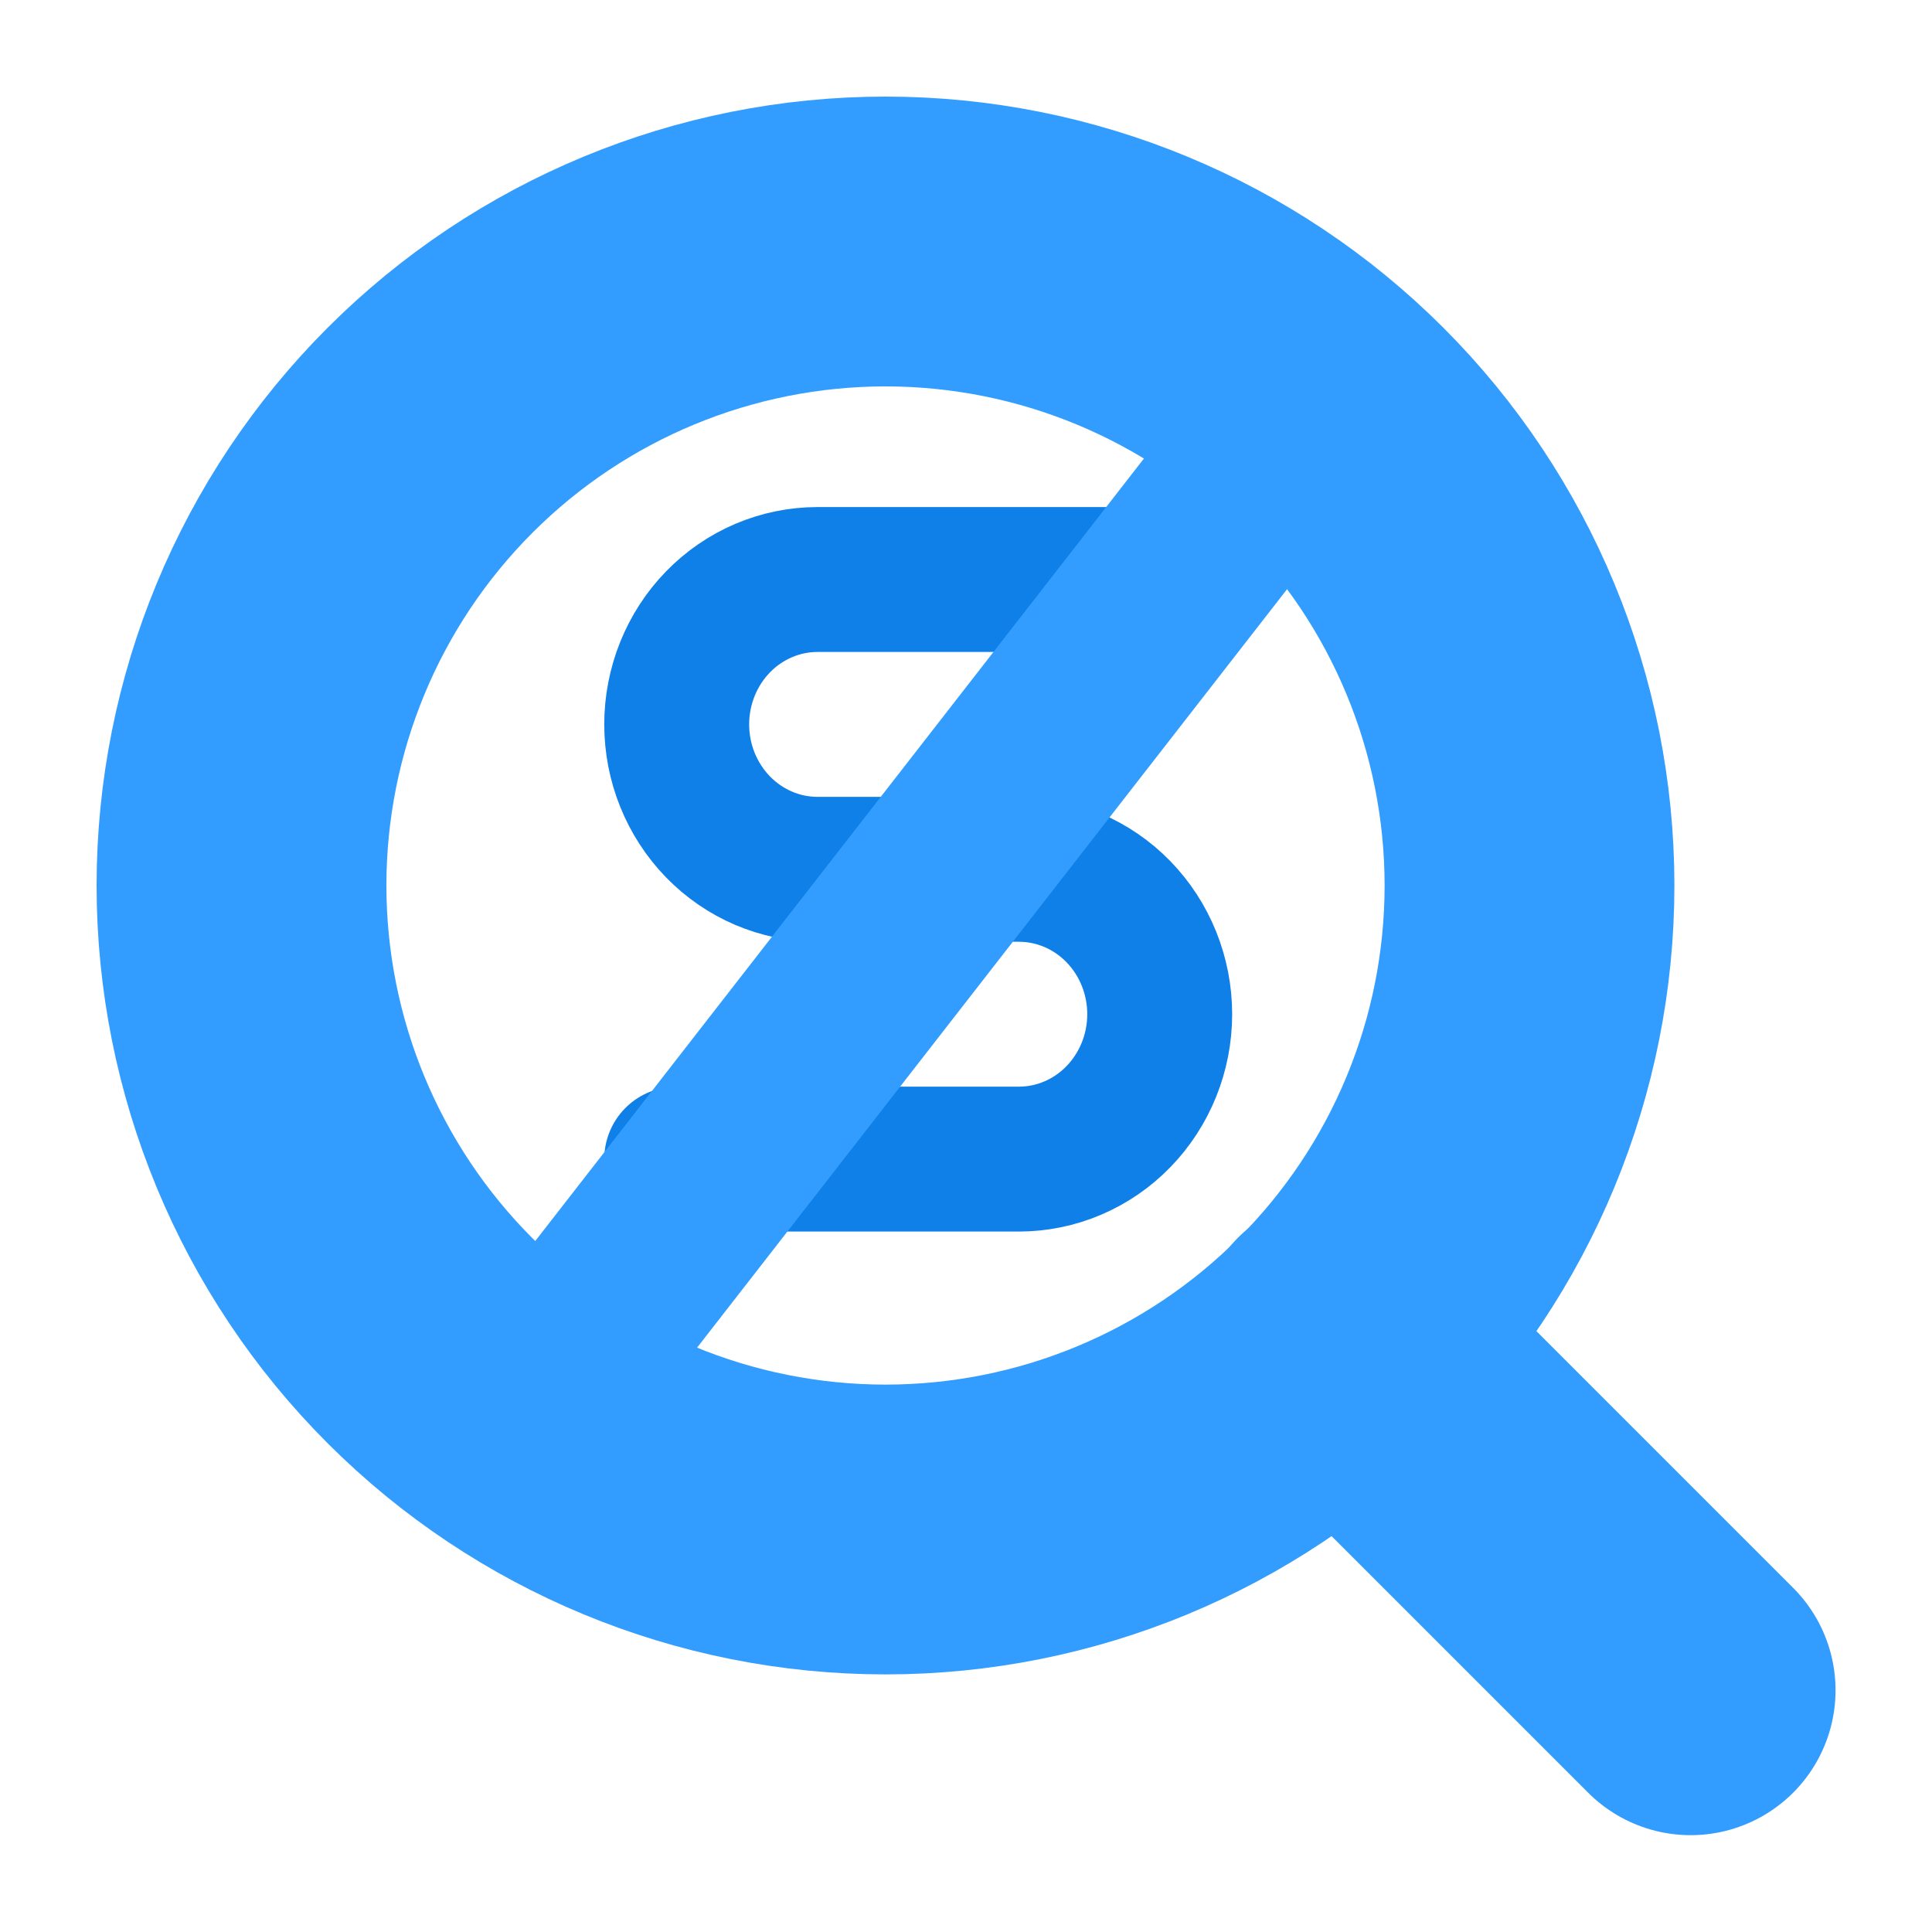 <svg width="42" height="42" viewBox="0 0 42 42" fill="none" xmlns="http://www.w3.org/2000/svg">
<g id="No Hidden Charges">
<path id="Vector" d="M19.25 5.25C15.537 5.25 11.976 6.725 9.351 9.351C6.725 11.976 5.25 15.537 5.25 19.25C5.25 22.963 6.725 26.524 9.351 29.149C11.976 31.775 15.537 33.25 19.25 33.25C22.963 33.25 26.524 31.775 29.149 29.149C31.775 26.524 33.25 22.963 33.25 19.25C33.25 15.537 31.775 11.976 29.149 9.351C26.524 6.725 22.963 5.25 19.25 5.25Z" stroke="#329DFF" stroke-width="6.3" stroke-linecap="round" stroke-linejoin="round"/>
<path id="Vector_2" d="M36.753 36.745L29.141 29.133" stroke="#329DFF" stroke-width="6.3" stroke-linecap="round" stroke-linejoin="round"/>
<g id="Group 3698">
<path id="Vector_3" d="M24.336 12.598H17.773C16.961 12.598 16.182 12.93 15.608 13.52C15.034 14.111 14.711 14.912 14.711 15.748C14.711 16.583 15.034 17.384 15.608 17.975C16.182 18.566 16.961 18.898 17.773 18.898H22.148C22.961 18.898 23.74 19.23 24.314 19.82C24.888 20.411 25.211 21.212 25.211 22.048C25.211 22.883 24.888 23.684 24.314 24.275C23.74 24.866 22.961 25.198 22.148 25.198H14.711" stroke="#1080E9" stroke-width="3.15" stroke-linecap="round" stroke-linejoin="round"/>
</g>
<path id="Vector_4" d="M11.558 30.499L28.75 8.398" stroke="#329DFF" stroke-width="4.2" stroke-linecap="round" stroke-linejoin="round"/>
</g>
</svg>
